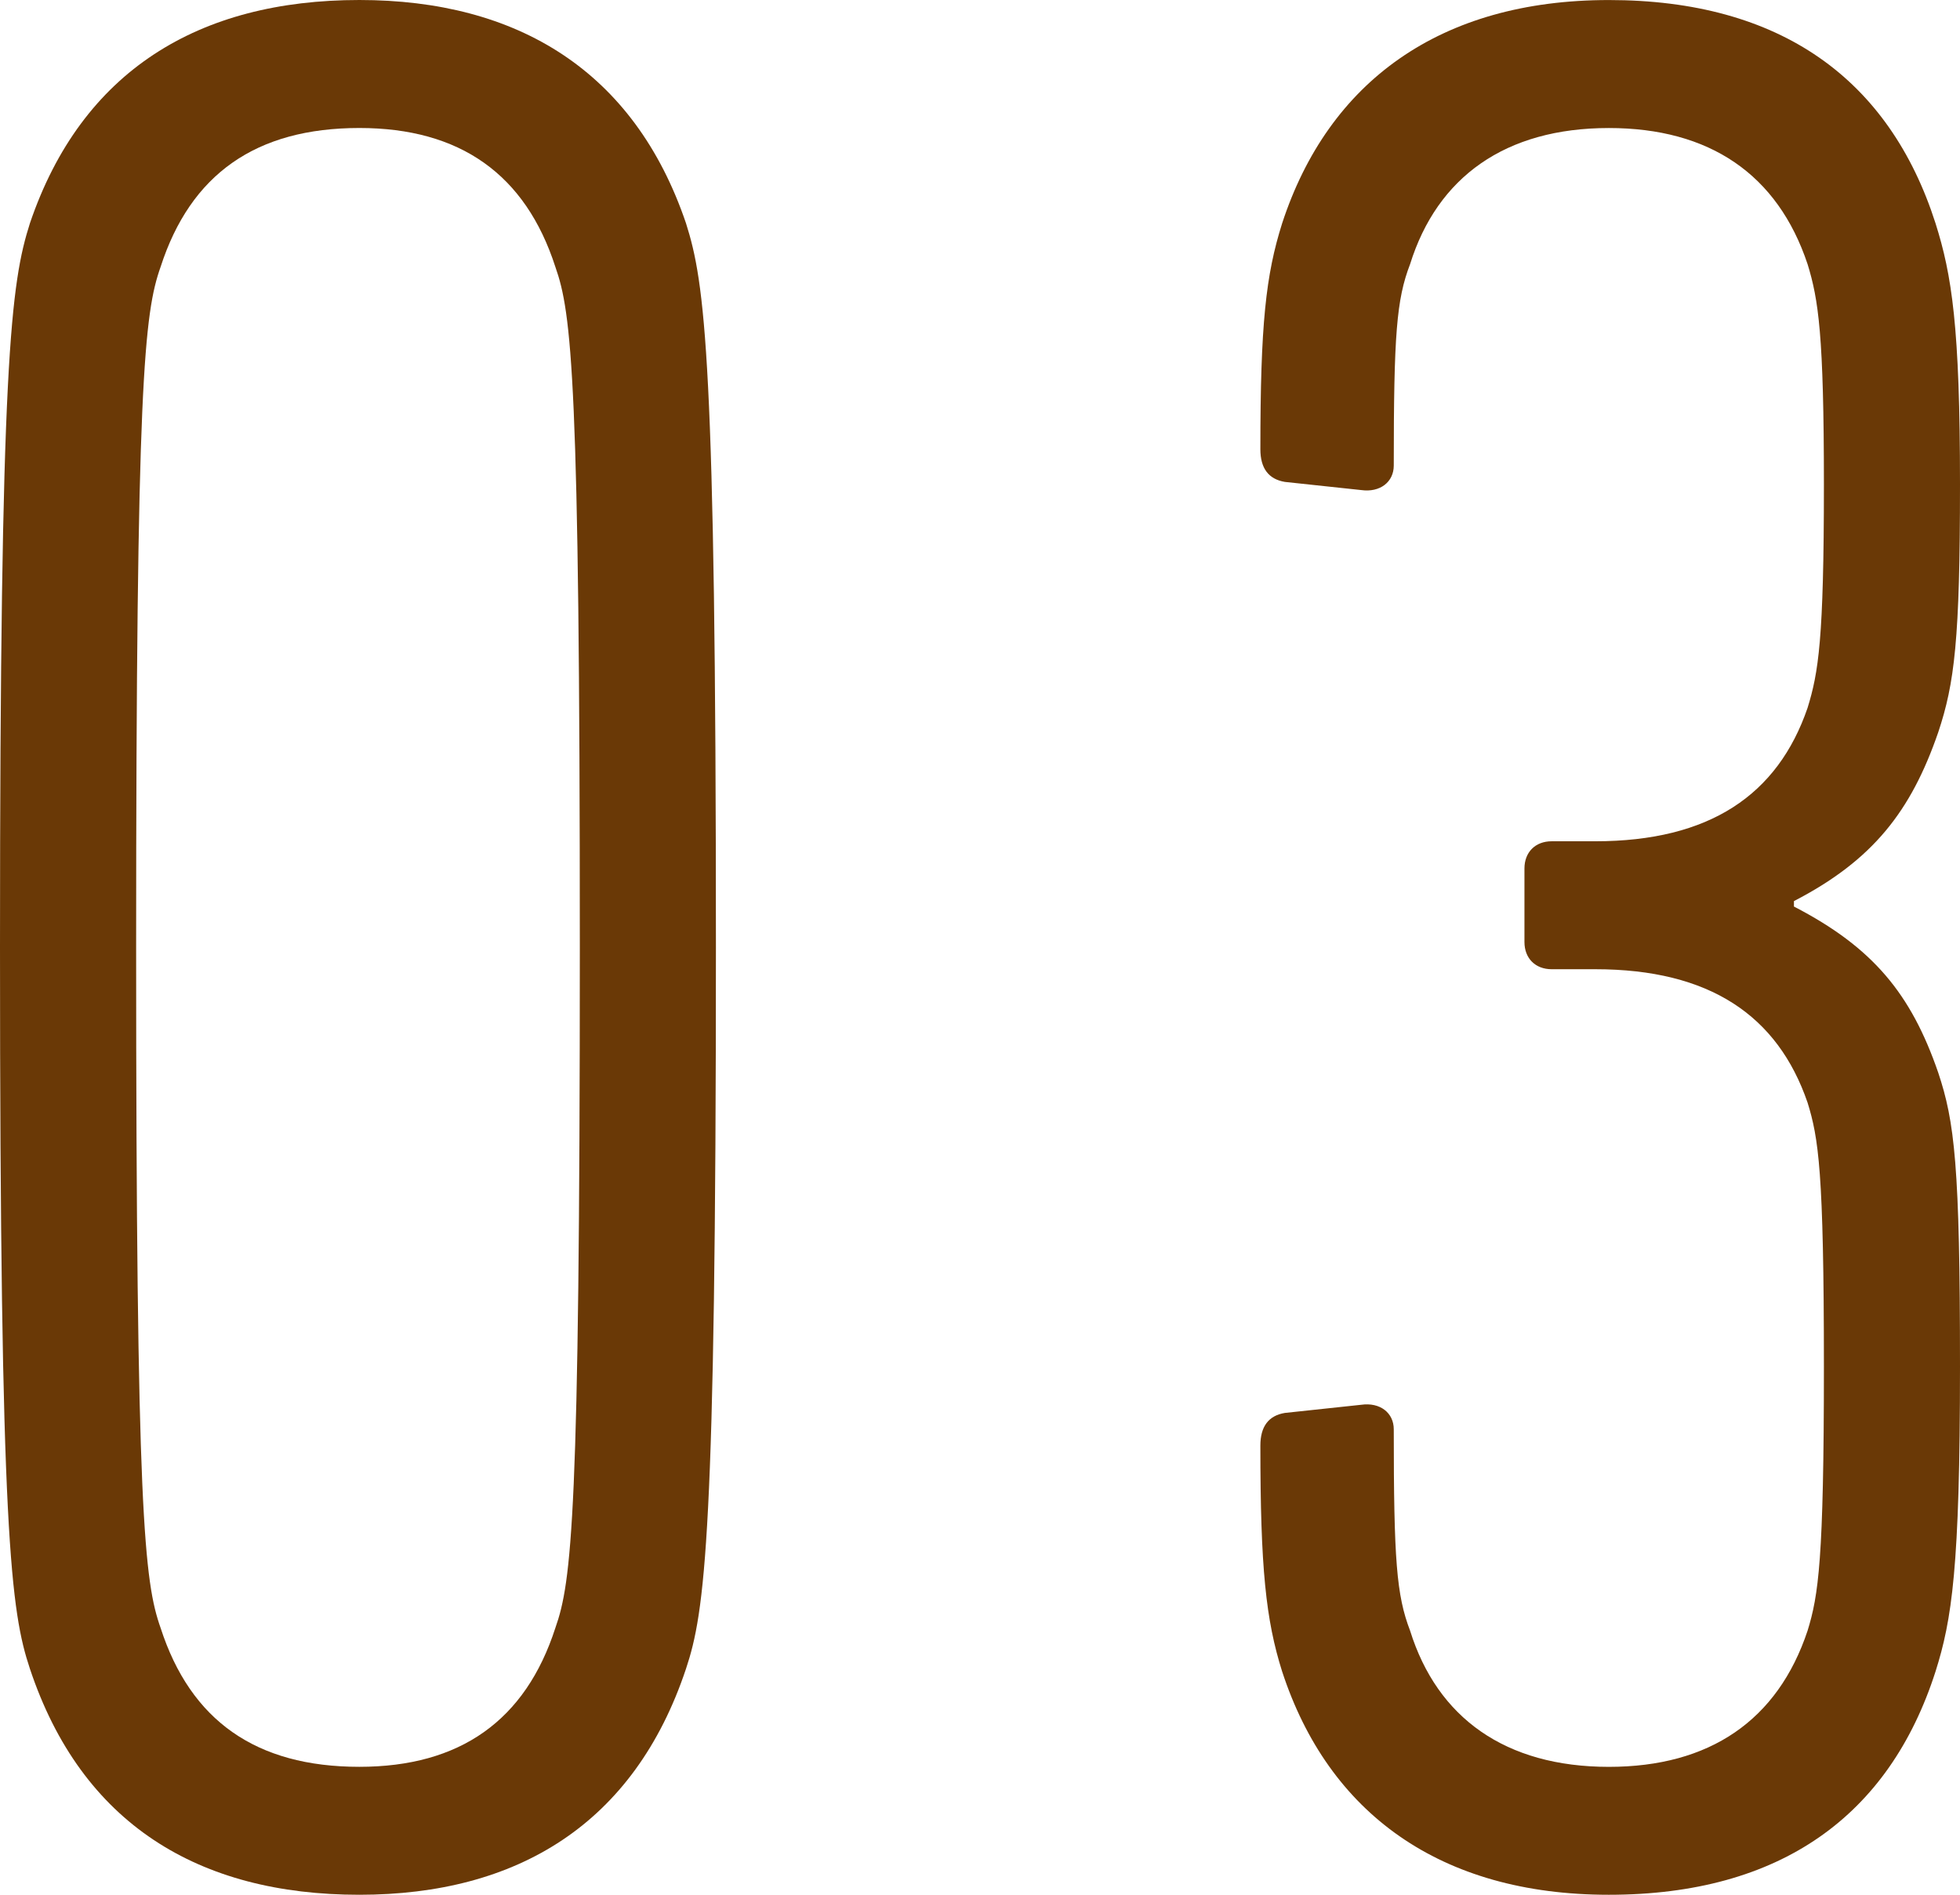 <?xml version="1.0" encoding="UTF-8"?>
<svg id="_レイヤー_2" data-name="レイヤー_2" xmlns="http://www.w3.org/2000/svg" width="47.872" height="46.277" viewBox="0 0 47.872 46.277">
  <g id="_レイヤー_1-2" data-name="レイヤー_1">
    <g>
      <path d="M3.923,39.761c-.399-1.13-.598-2.793-.598-16.622s.199-15.492.598-16.622c.731-2.261,2.327-3.391,4.854-3.391,2.46,0,4.056,1.13,4.787,3.391.399,1.13.598,2.726.598,16.622s-.199,15.492-.598,16.622c-.731,2.261-2.327,3.391-4.787,3.391-2.527,0-4.122-1.13-4.854-3.391ZM.731,40.758c1.263,3.79,4.122,5.519,8.045,5.519,3.856,0,6.715-1.729,7.979-5.519.465-1.396.731-3.258.731-17.62s-.266-16.223-.731-17.686C15.492,1.729,12.633,0,8.777,0,4.854,0,1.995,1.729.731,5.452c-.465,1.463-.731,3.325-.731,17.686s.266,16.223.731,17.62Z" fill="#6a3906"/>
      <path d="M31.316,40.825c1.13,3.457,3.856,5.452,7.979,5.452,4.189,0,6.848-1.928,7.979-5.452.399-1.263.598-2.527.598-7.447s-.133-5.984-.532-7.181c-.665-1.928-1.596-3.059-3.524-4.056v-.133c1.928-.997,2.859-2.194,3.524-4.122.399-1.197.532-2.261.532-6.05,0-3.856-.199-5.12-.598-6.383-1.13-3.524-3.79-5.452-7.979-5.452-4.122,0-6.848,1.995-7.979,5.452-.399,1.263-.532,2.46-.532,5.519,0,.465.199.731.598.798l1.862.199c.465.066.798-.199.798-.598,0-3.191.066-4.056.399-4.92.665-2.128,2.327-3.324,4.854-3.324,2.46,0,4.122,1.13,4.854,3.324.266.864.399,1.729.399,5.386,0,3.79-.133,4.588-.399,5.452-.731,2.128-2.394,3.258-5.186,3.258h-1.064c-.399,0-.665.266-.665.665v1.795c0,.399.266.665.665.665h1.064c2.793,0,4.455,1.13,5.186,3.258.266.864.399,1.662.399,6.449,0,4.721-.133,5.585-.399,6.449-.731,2.194-2.394,3.325-4.854,3.325-2.527,0-4.189-1.197-4.854-3.325-.332-.864-.399-1.729-.399-4.92,0-.399-.332-.665-.798-.598l-1.862.199c-.399.066-.598.332-.598.798,0,2.992.133,4.255.532,5.519Z" fill="#6a3906"/>
    </g>
  </g>
</svg>